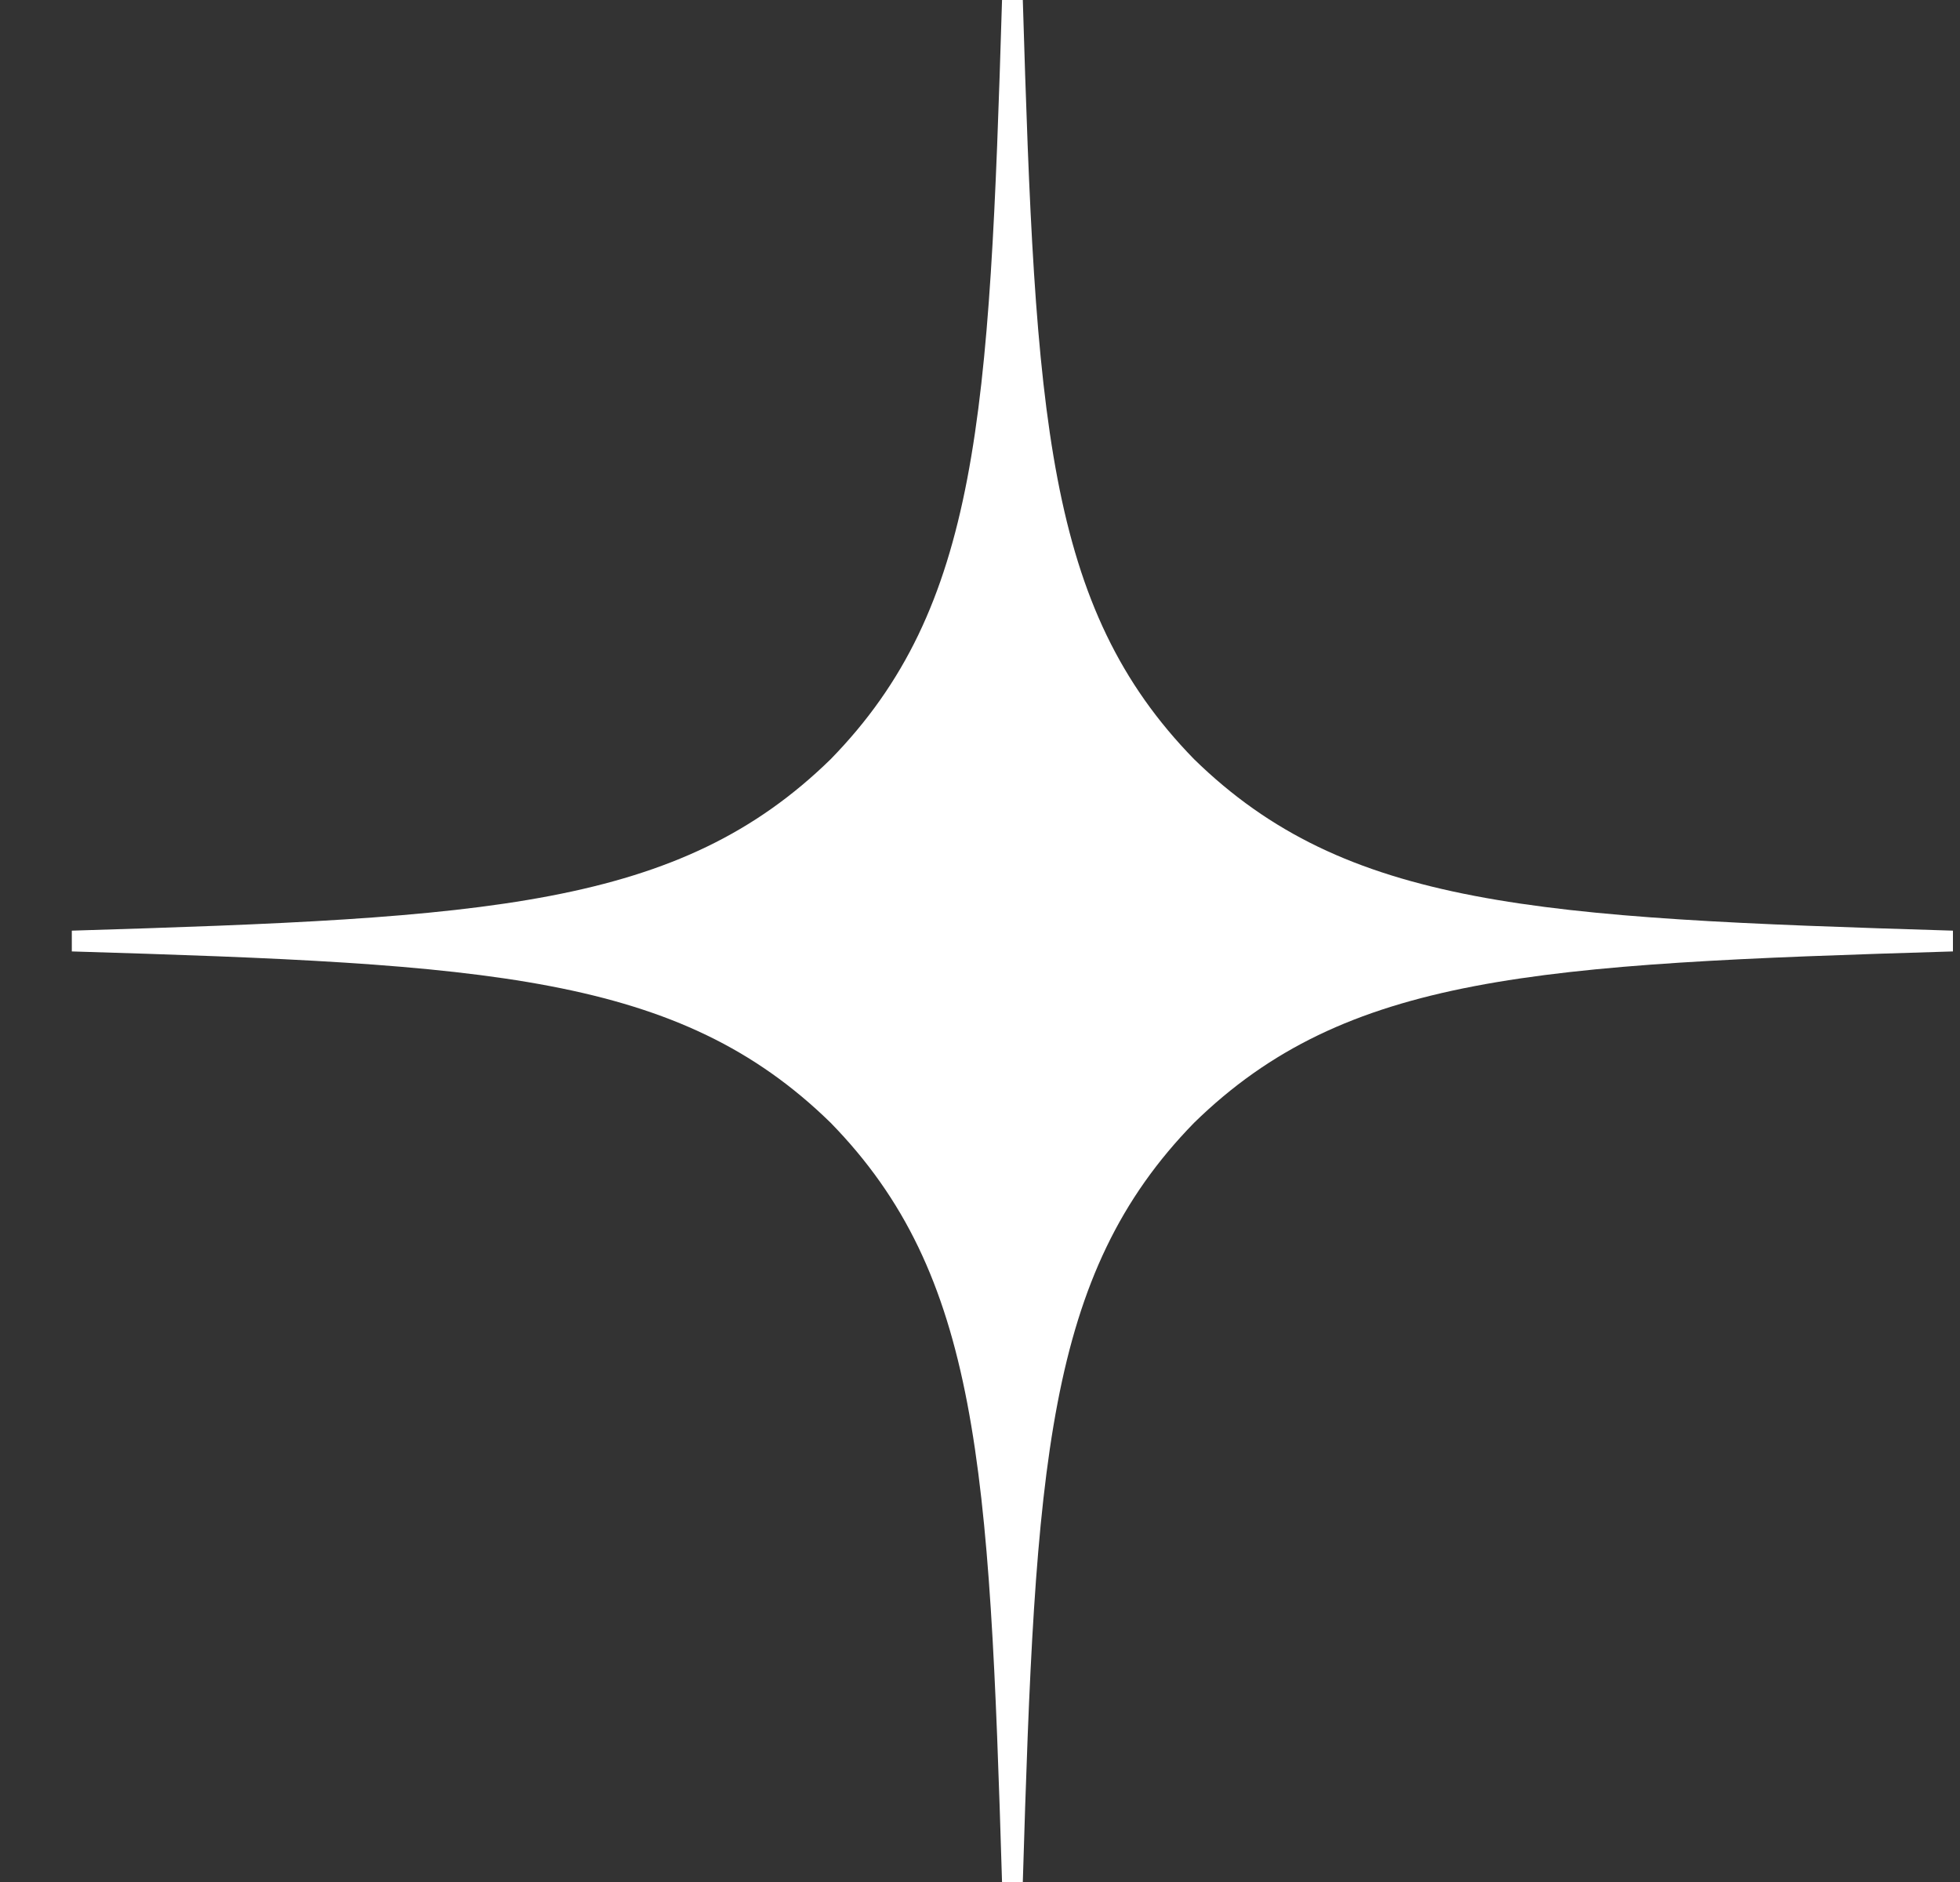 <?xml version="1.0" encoding="UTF-8" standalone="no"?>
<svg width="25" height="24" viewBox="59 0 25 24" fill="none" xmlns="http://www.w3.org/2000/svg">
<rect x="59" y="0" width="25" height="24" fill="#333333" stroke="none"/>
<path fill-rule="evenodd" clip-rule="evenodd" d="M83.91 12.133V12V11.868C78.598 11.707 76.169 11.574 74.231 9.682C72.339 7.744 72.206 5.314 72.046 0H71.913H71.781C71.62 5.314 71.487 7.744 69.595 9.682C67.658 11.574 65.228 11.707 59.916 11.868V12V12.133C65.228 12.293 67.658 12.426 69.595 14.318C71.487 16.256 71.62 18.686 71.781 24H71.913H72.046C72.206 18.686 72.339 16.256 74.231 14.318C76.169 12.426 78.598 12.293 83.91 12.133Z" fill="white"/>
<defs>
<linearGradient id="paint0_linear" x1="73.813" y1="24.933" x2="73.846" y2="3.55797e-07" gradientUnits="userSpaceOnUse">
<stop stop-color="#3E4246"/>
<stop offset="0.5" stop-color="#2D3036"/>
<stop offset="1" stop-color="#3F4347"/>
</linearGradient>
</defs>
</svg>
